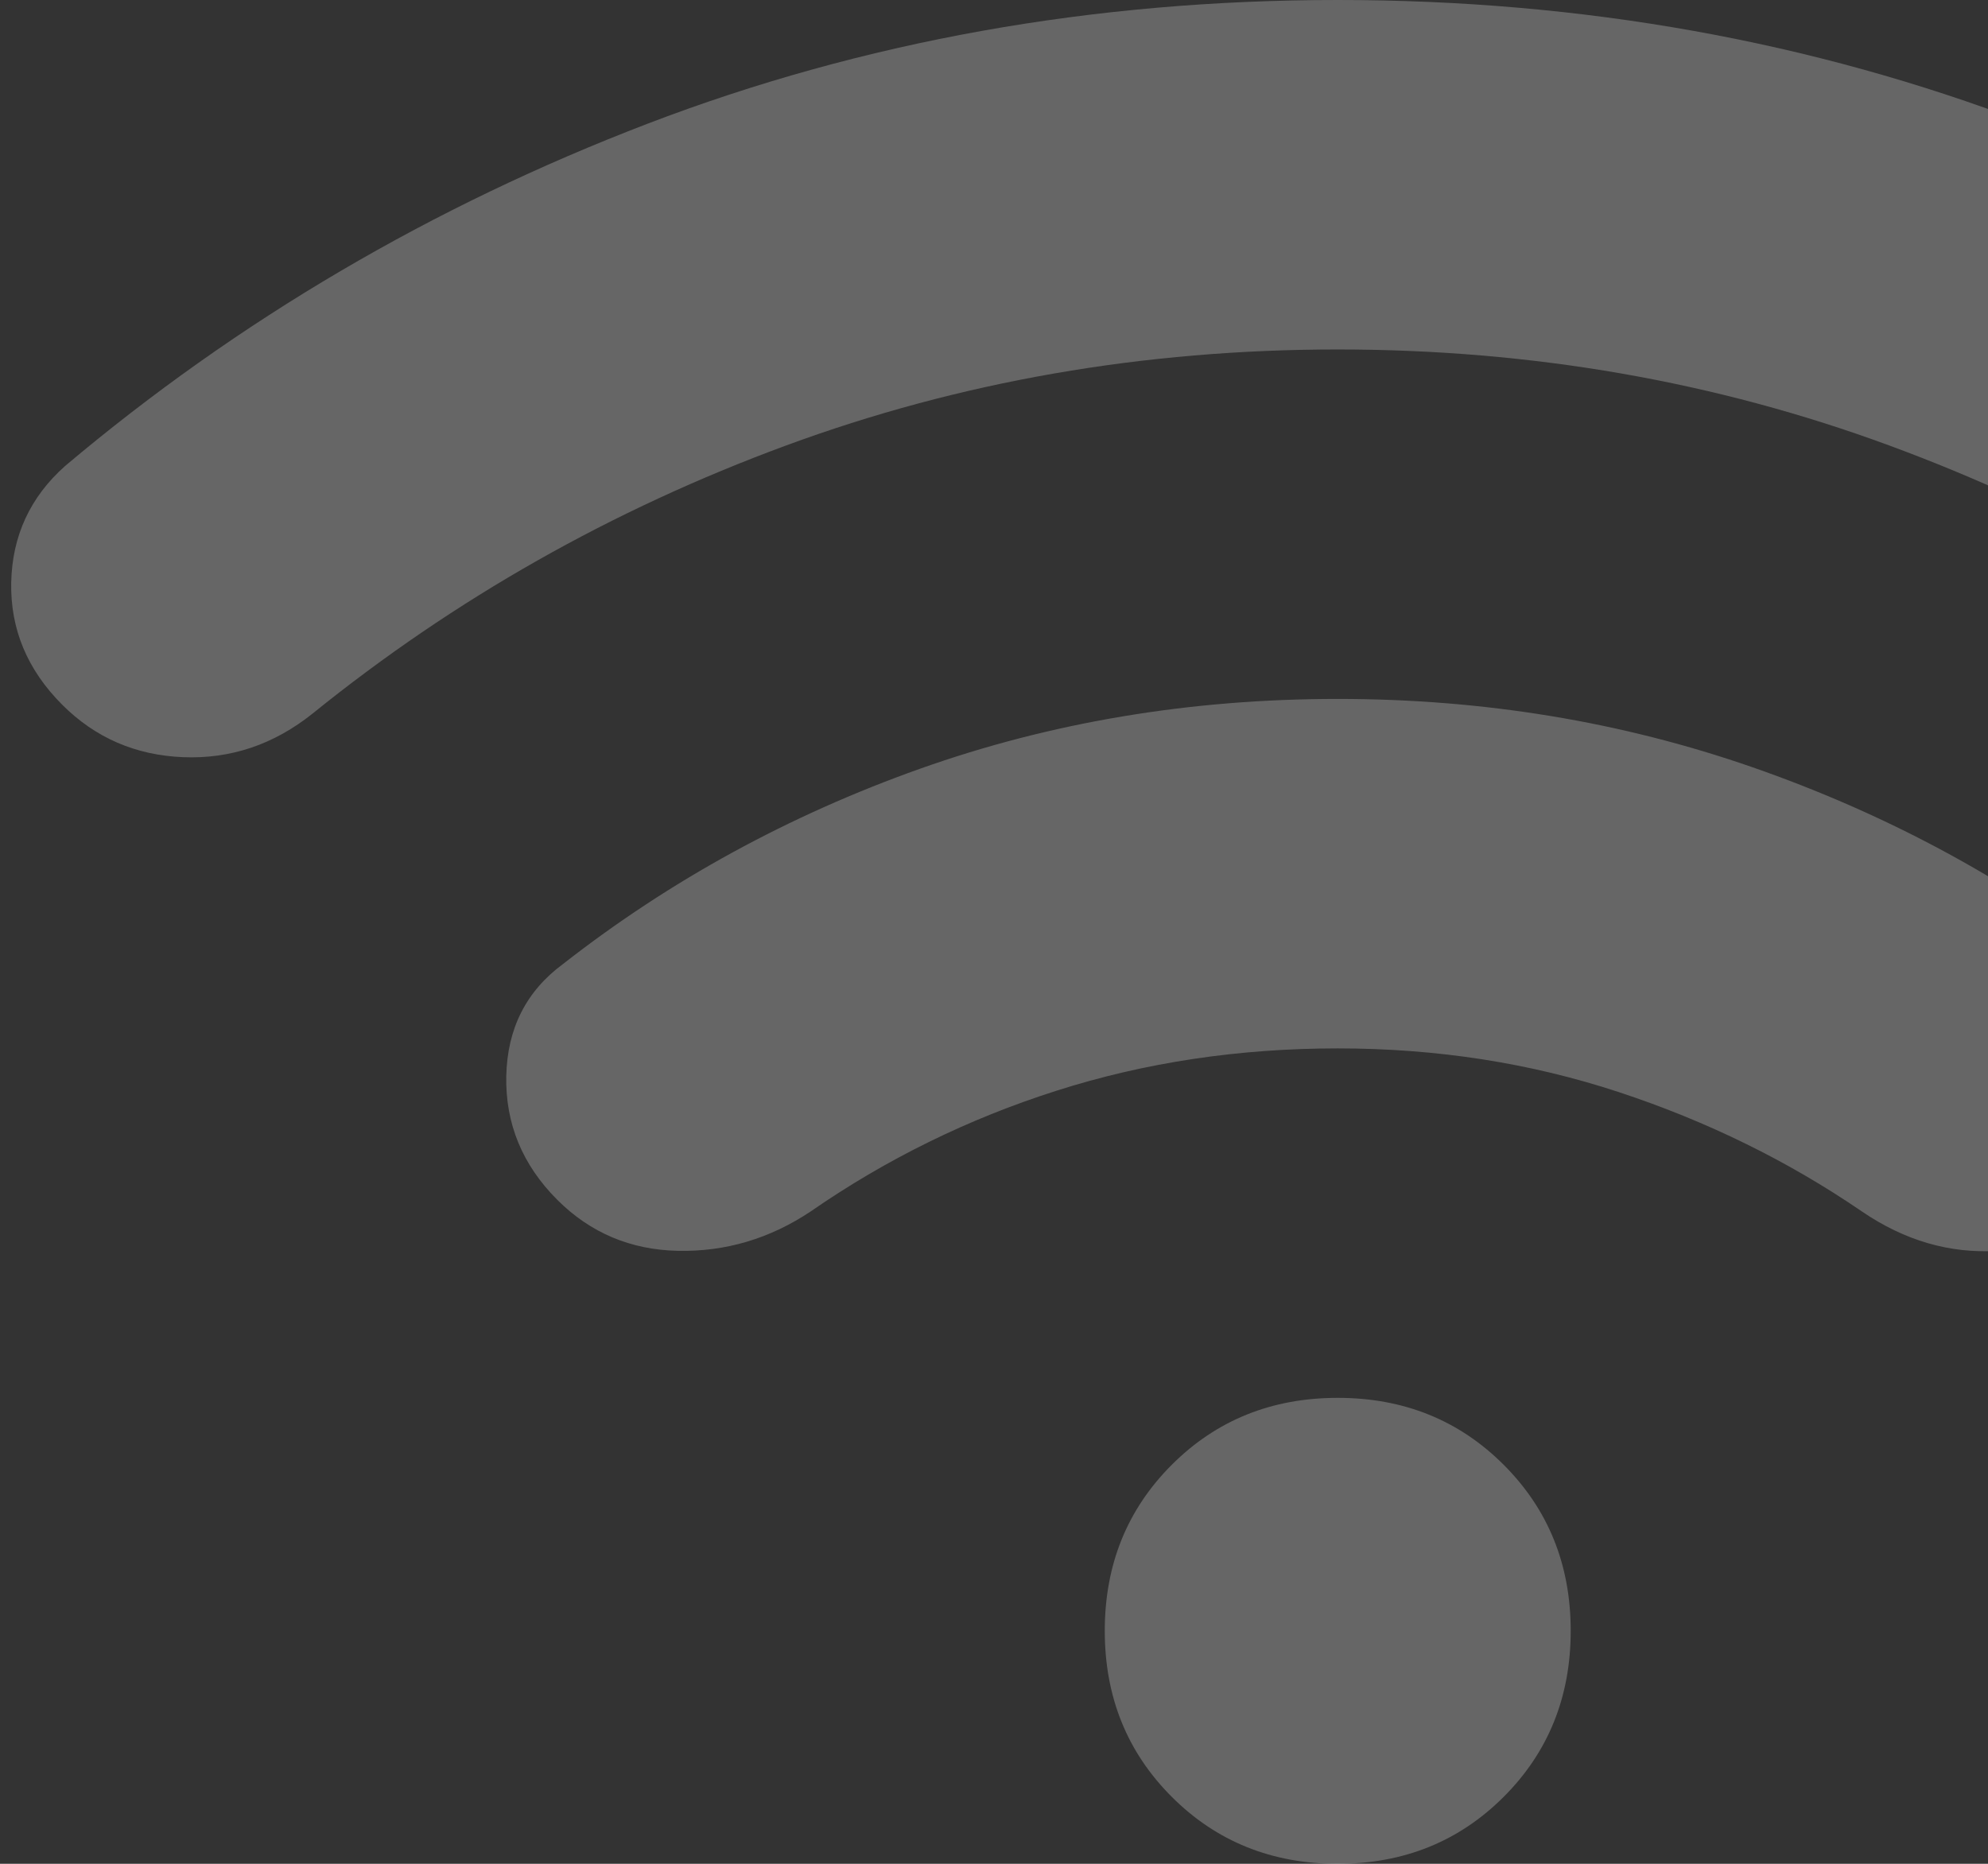 <svg width="128" height="120" viewBox="0 0 128 120" fill="none" xmlns="http://www.w3.org/2000/svg">
<rect x="0" y="0" width="128" height="120" fill="#333333" stroke="none"/>
<path opacity="0.25" d="M136.382 77.062C138.632 74.812 139.694 72.125 139.569 69C139.444 65.875 138.194 63.438 135.819 61.688C128.944 56.438 121.287 52.343 112.847 49.403C104.412 46.468 95.507 45 86.132 45C76.632 45 67.662 46.5 59.222 49.5C50.787 52.5 43.132 56.688 36.257 62.062C33.882 63.812 32.662 66.22 32.597 69.285C32.537 72.345 33.632 75 35.882 77.25C38.007 79.375 40.599 80.47 43.659 80.535C46.724 80.595 49.569 79.75 52.194 78C57.069 74.625 62.349 72.032 68.034 70.222C73.724 68.407 79.757 67.5 86.132 67.5C92.507 67.5 98.537 68.438 104.222 70.312C109.912 72.188 115.132 74.75 119.882 78C122.632 79.875 125.537 80.72 128.597 80.535C131.662 80.345 134.257 79.188 136.382 77.062ZM168.257 45.375C170.382 43.25 171.444 40.655 171.444 37.59C171.444 34.53 170.319 32 168.069 30C156.944 20.625 144.444 13.28 130.569 7.965C116.694 2.655 101.882 0 86.132 0C70.382 0 55.569 2.655 41.694 7.965C27.819 13.28 15.319 20.625 4.194 30C1.944 32 0.787 34.5 0.722 37.5C0.662 40.5 1.757 43.125 4.007 45.375C6.132 47.5 8.724 48.625 11.784 48.75C14.849 48.875 17.632 47.938 20.132 45.938C29.257 38.562 39.412 32.812 50.597 28.688C61.787 24.562 73.632 22.5 86.132 22.5C98.632 22.5 110.474 24.562 121.659 28.688C132.849 32.812 143.007 38.562 152.132 45.938C154.632 47.938 157.412 48.875 160.472 48.75C163.537 48.625 166.132 47.5 168.257 45.375ZM86.132 120C90.382 120 93.944 118.562 96.819 115.687C99.694 112.812 101.132 109.25 101.132 105C101.132 100.75 99.694 97.188 96.819 94.312C93.944 91.438 90.382 90 86.132 90C81.882 90 78.319 91.438 75.444 94.312C72.569 97.188 71.132 100.75 71.132 105C71.132 109.25 72.569 112.812 75.444 115.687C78.319 118.562 81.882 120 86.132 120Z" fill="white"/>
</svg>
